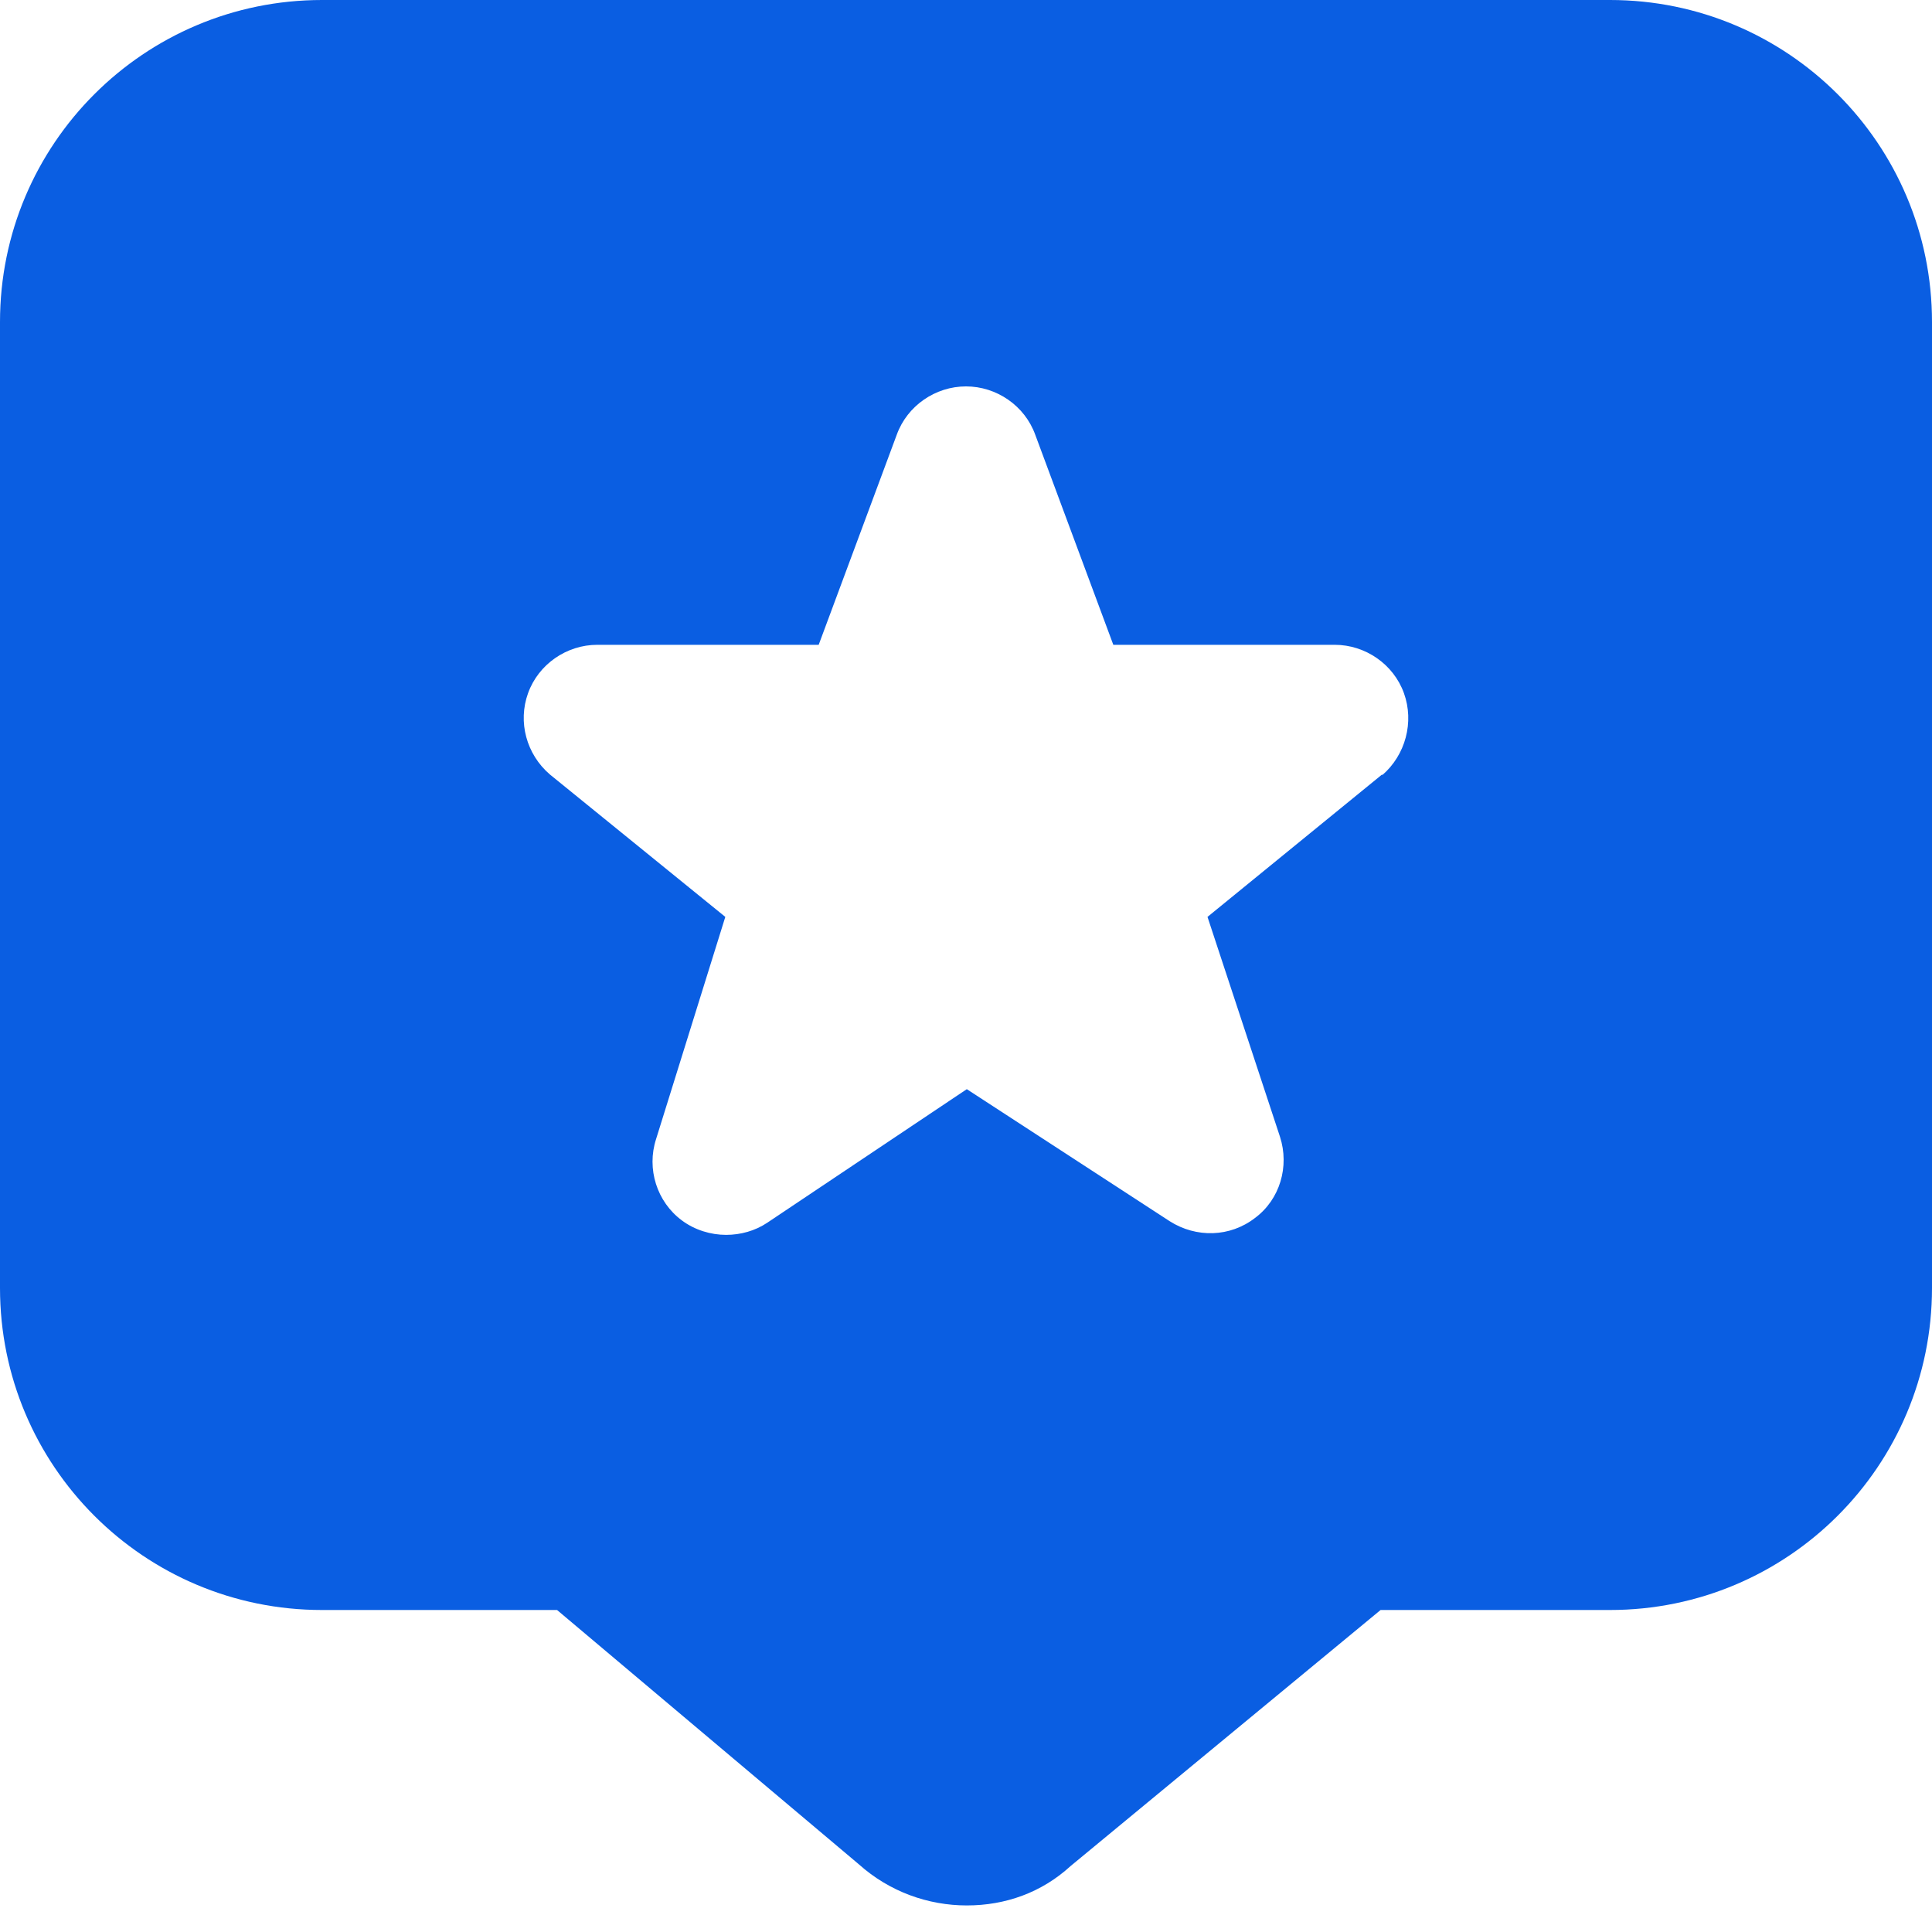 <?xml version="1.0" encoding="UTF-8"?> <svg xmlns="http://www.w3.org/2000/svg" width="512" height="512" viewBox="0 0 512 512" fill="none"><path d="M426.667 0H85.333C38.187 0 0 38.187 0 85.333V341.333C0 388.48 38.187 426.667 85.333 426.667H147.627L227.627 494.08C235.733 501.333 245.973 504.96 256.213 504.96C266.453 504.96 276.053 501.547 283.733 494.507L365.867 426.667H426.667C473.813 426.667 512 388.48 512 341.333V85.333C512 38.187 473.813 0 426.667 0ZM366.293 205.227L320 242.987L339.2 301.227C341.76 309.12 339.2 317.867 332.587 322.773C325.973 327.893 317.013 328.107 309.973 323.627L256.213 288.64L203.307 324.053C200.107 326.187 196.267 327.253 192.427 327.253C188.373 327.253 184.107 325.973 180.693 323.413C174.08 318.507 171.307 309.76 173.867 301.867L192.213 242.987L145.707 205.227C139.52 199.893 137.173 191.36 139.947 183.68C142.72 176 150.187 170.88 158.293 170.88H216.96L237.653 115.2C240.427 107.52 247.893 102.4 256 102.4C264.107 102.4 271.573 107.52 274.347 115.2L295.04 170.88H353.707C361.813 170.88 369.28 176 372.053 183.68C374.827 191.36 372.48 200.107 366.293 205.44V205.227Z" fill="#0A5EE2"></path></svg> 